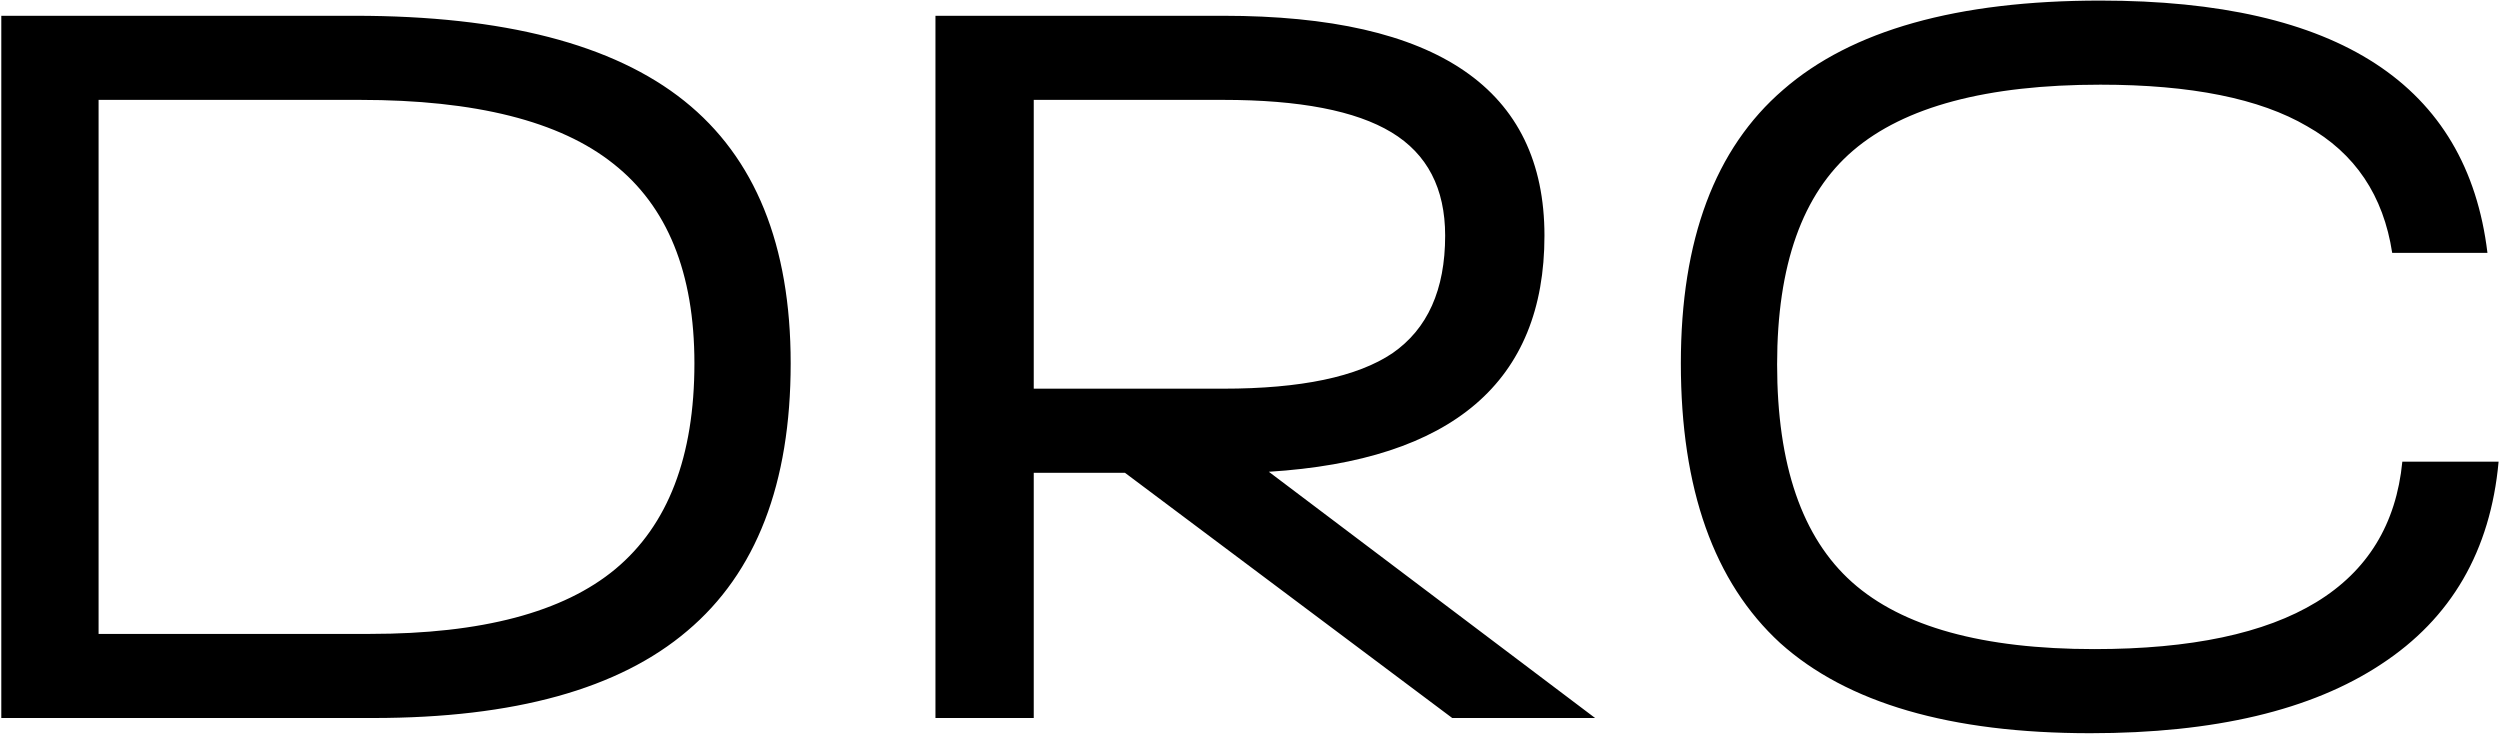<?xml version="1.0" encoding="UTF-8"?> <svg xmlns="http://www.w3.org/2000/svg" width="1727" height="507" viewBox="0 0 1727 507" fill="none"><path d="M257.8 496H0.9V10.9H245.2C347.867 10.9 423.7 30.5 472.7 69.7C521.7 108.9 546.2 169.333 546.2 251C546.2 334.067 522.4 395.667 474.8 435.8C427.667 475.933 355.333 496 257.8 496ZM68.1 69V437.9H255.7C332.7 437.9 389.167 422.967 425.1 393.1C461.5 362.767 479.7 315.4 479.7 251C479.7 188.467 461.033 142.5 423.7 113.1C386.833 83.7 328.5 69 248.7 69H68.1ZM876.513 325.9L1101.91 496H1003.21L777.113 326.6H714.113V496H646.213V10.9H845.013C992.946 10.9 1066.91 61.533 1066.91 162.8C1066.91 263.6 1003.45 317.967 876.513 325.9ZM845.013 69H714.113V268.5H845.013C898.679 268.5 937.646 260.333 961.913 244C986.179 227.2 998.313 200.133 998.313 162.8C998.313 130.133 985.946 106.333 961.213 91.4C936.479 76.467 897.746 69 845.013 69ZM1443.93 506.5C1347.33 506.5 1275.93 485.733 1229.73 444.2C1184 402.2 1161.13 337.8 1161.13 251C1161.13 165.6 1184.7 102.6 1231.83 62C1278.97 20.933 1352 0.4 1450.93 0.4C1615.2 0.4 1704.33 58.5 1718.33 174.7H1652.53C1646.47 135.033 1626.87 105.867 1593.73 87.2C1561.07 68.067 1513.47 58.5 1450.93 58.5C1372.53 58.5 1315.6 73.667 1280.13 104C1245.13 133.867 1227.63 183.1 1227.63 251.7C1227.63 321.233 1244.9 371.4 1279.43 402.2C1313.97 433 1369.73 448.4 1446.73 448.4C1580.2 448.4 1651.13 405.233 1659.53 318.9H1726.03C1720.43 380.5 1693.37 427.167 1644.83 458.9C1596.77 490.633 1529.8 506.5 1443.93 506.5Z" fill="black"></path></svg> 